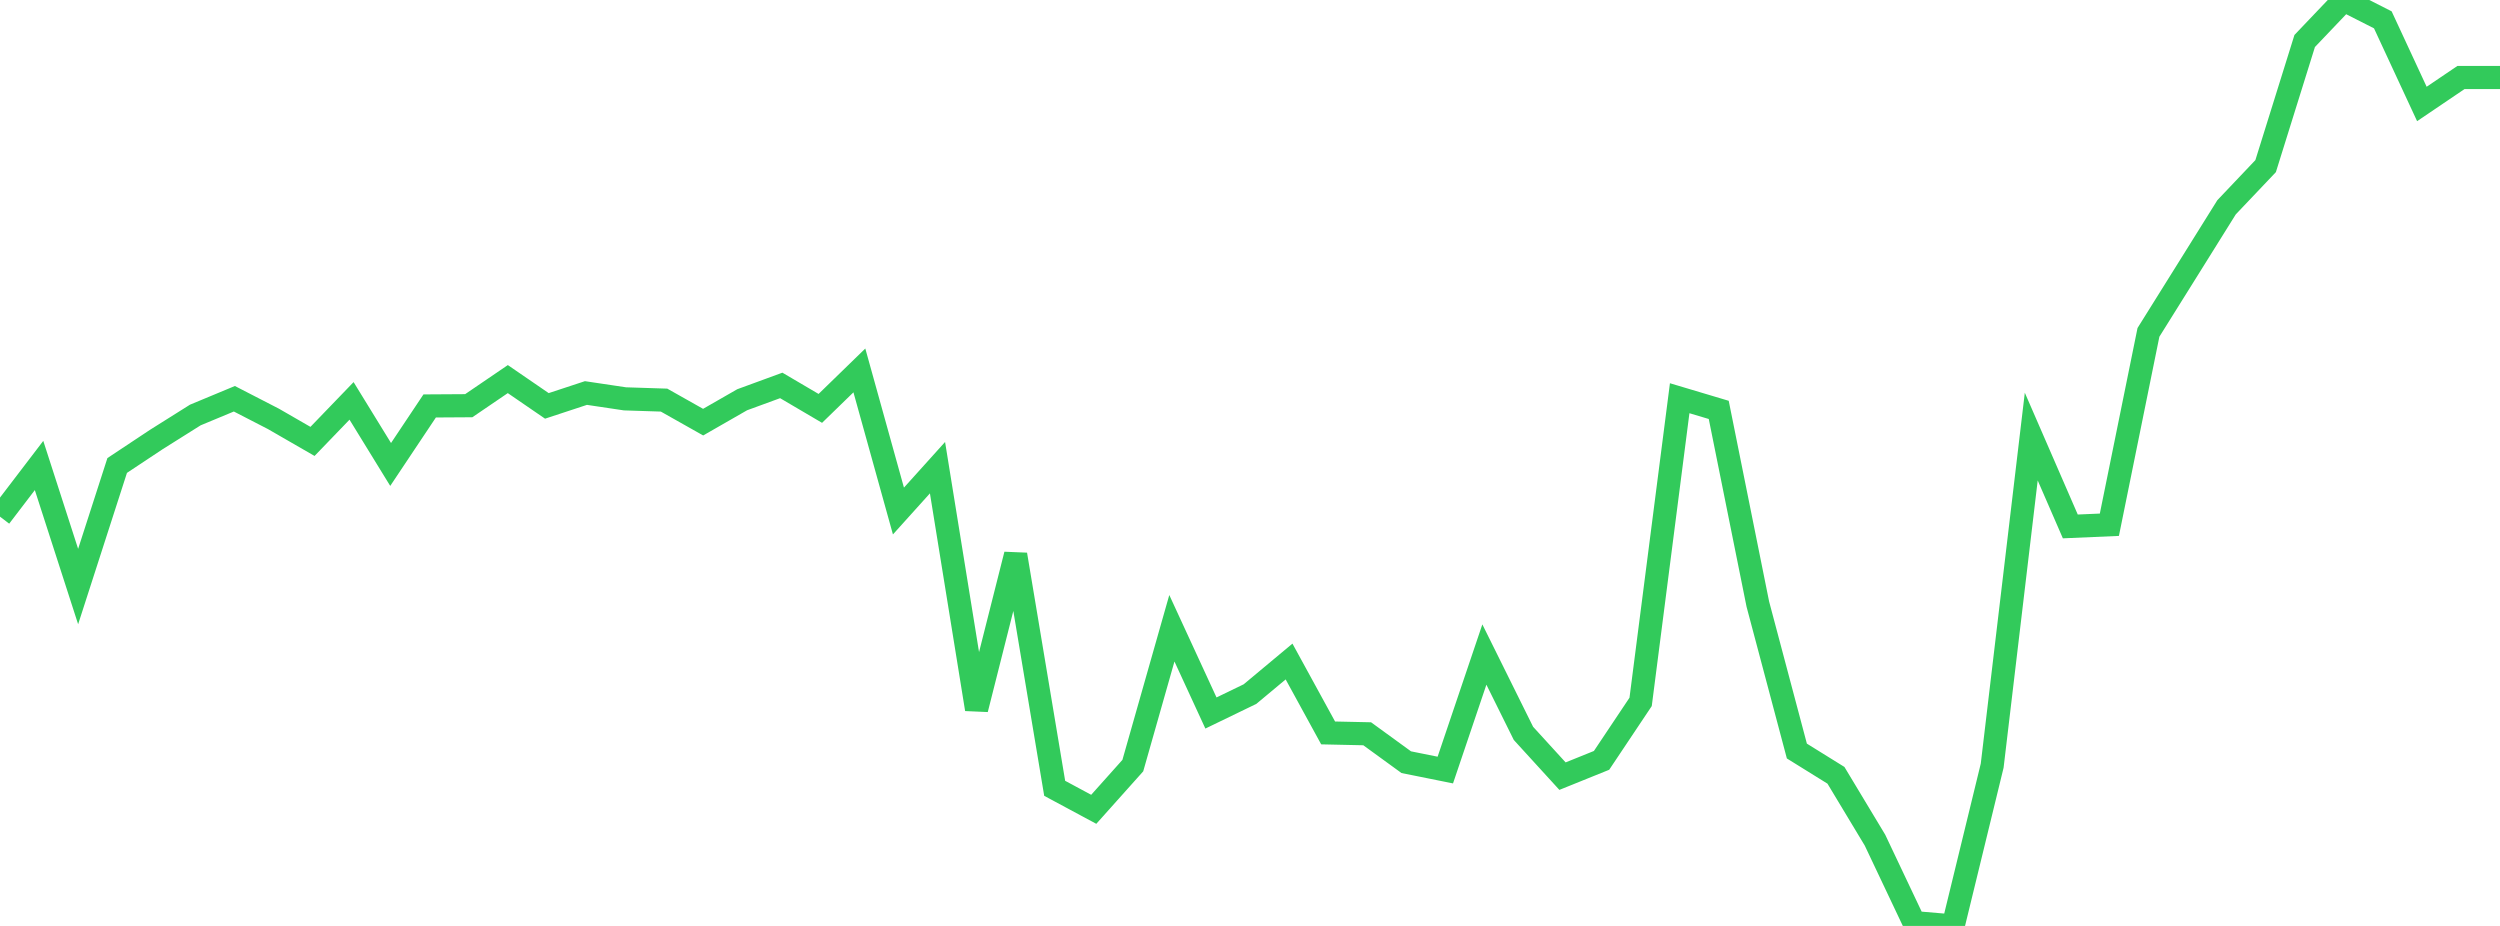 <?xml version="1.0" standalone="no"?>
<!DOCTYPE svg PUBLIC "-//W3C//DTD SVG 1.1//EN" "http://www.w3.org/Graphics/SVG/1.1/DTD/svg11.dtd">

<svg width="135" height="50" viewBox="0 0 135 50" preserveAspectRatio="none" 
  xmlns="http://www.w3.org/2000/svg"
  xmlns:xlink="http://www.w3.org/1999/xlink">


<polyline points="0.0, 27.899 2.109, 25.136 4.219, 31.674 6.328, 25.136 8.438, 23.736 10.547, 22.41 12.656, 21.533 14.766, 22.62 16.875, 23.836 18.984, 21.648 21.094, 25.081 23.203, 21.921 25.312, 21.908 27.422, 20.471 29.531, 21.918 31.641, 21.223 33.75, 21.538 35.859, 21.606 37.969, 22.796 40.078, 21.586 42.188, 20.813 44.297, 22.053 46.406, 20.003 48.516, 27.595 50.625, 25.254 52.734, 38.298 54.844, 29.946 56.953, 42.569 59.062, 43.703 61.172, 41.343 63.281, 33.926 65.391, 38.502 67.5, 37.481 69.609, 35.722 71.719, 39.578 73.828, 39.624 75.938, 41.158 78.047, 41.583 80.156, 35.345 82.266, 39.602 84.375, 41.912 86.484, 41.06 88.594, 37.902 90.703, 21.504 92.812, 22.134 94.922, 32.619 97.031, 40.556 99.141, 41.866 101.25, 45.369 103.359, 49.821 105.469, 50.0 107.578, 41.345 109.688, 23.575 111.797, 28.427 113.906, 28.336 116.016, 17.948 118.125, 14.573 120.234, 11.194 122.344, 8.971 124.453, 2.214 126.562, 0.0 128.672, 1.071 130.781, 5.614 132.891, 4.186 135.0, 4.186" fill="none" stroke="#32ca5b" stroke-width="1.25"/>

</svg>